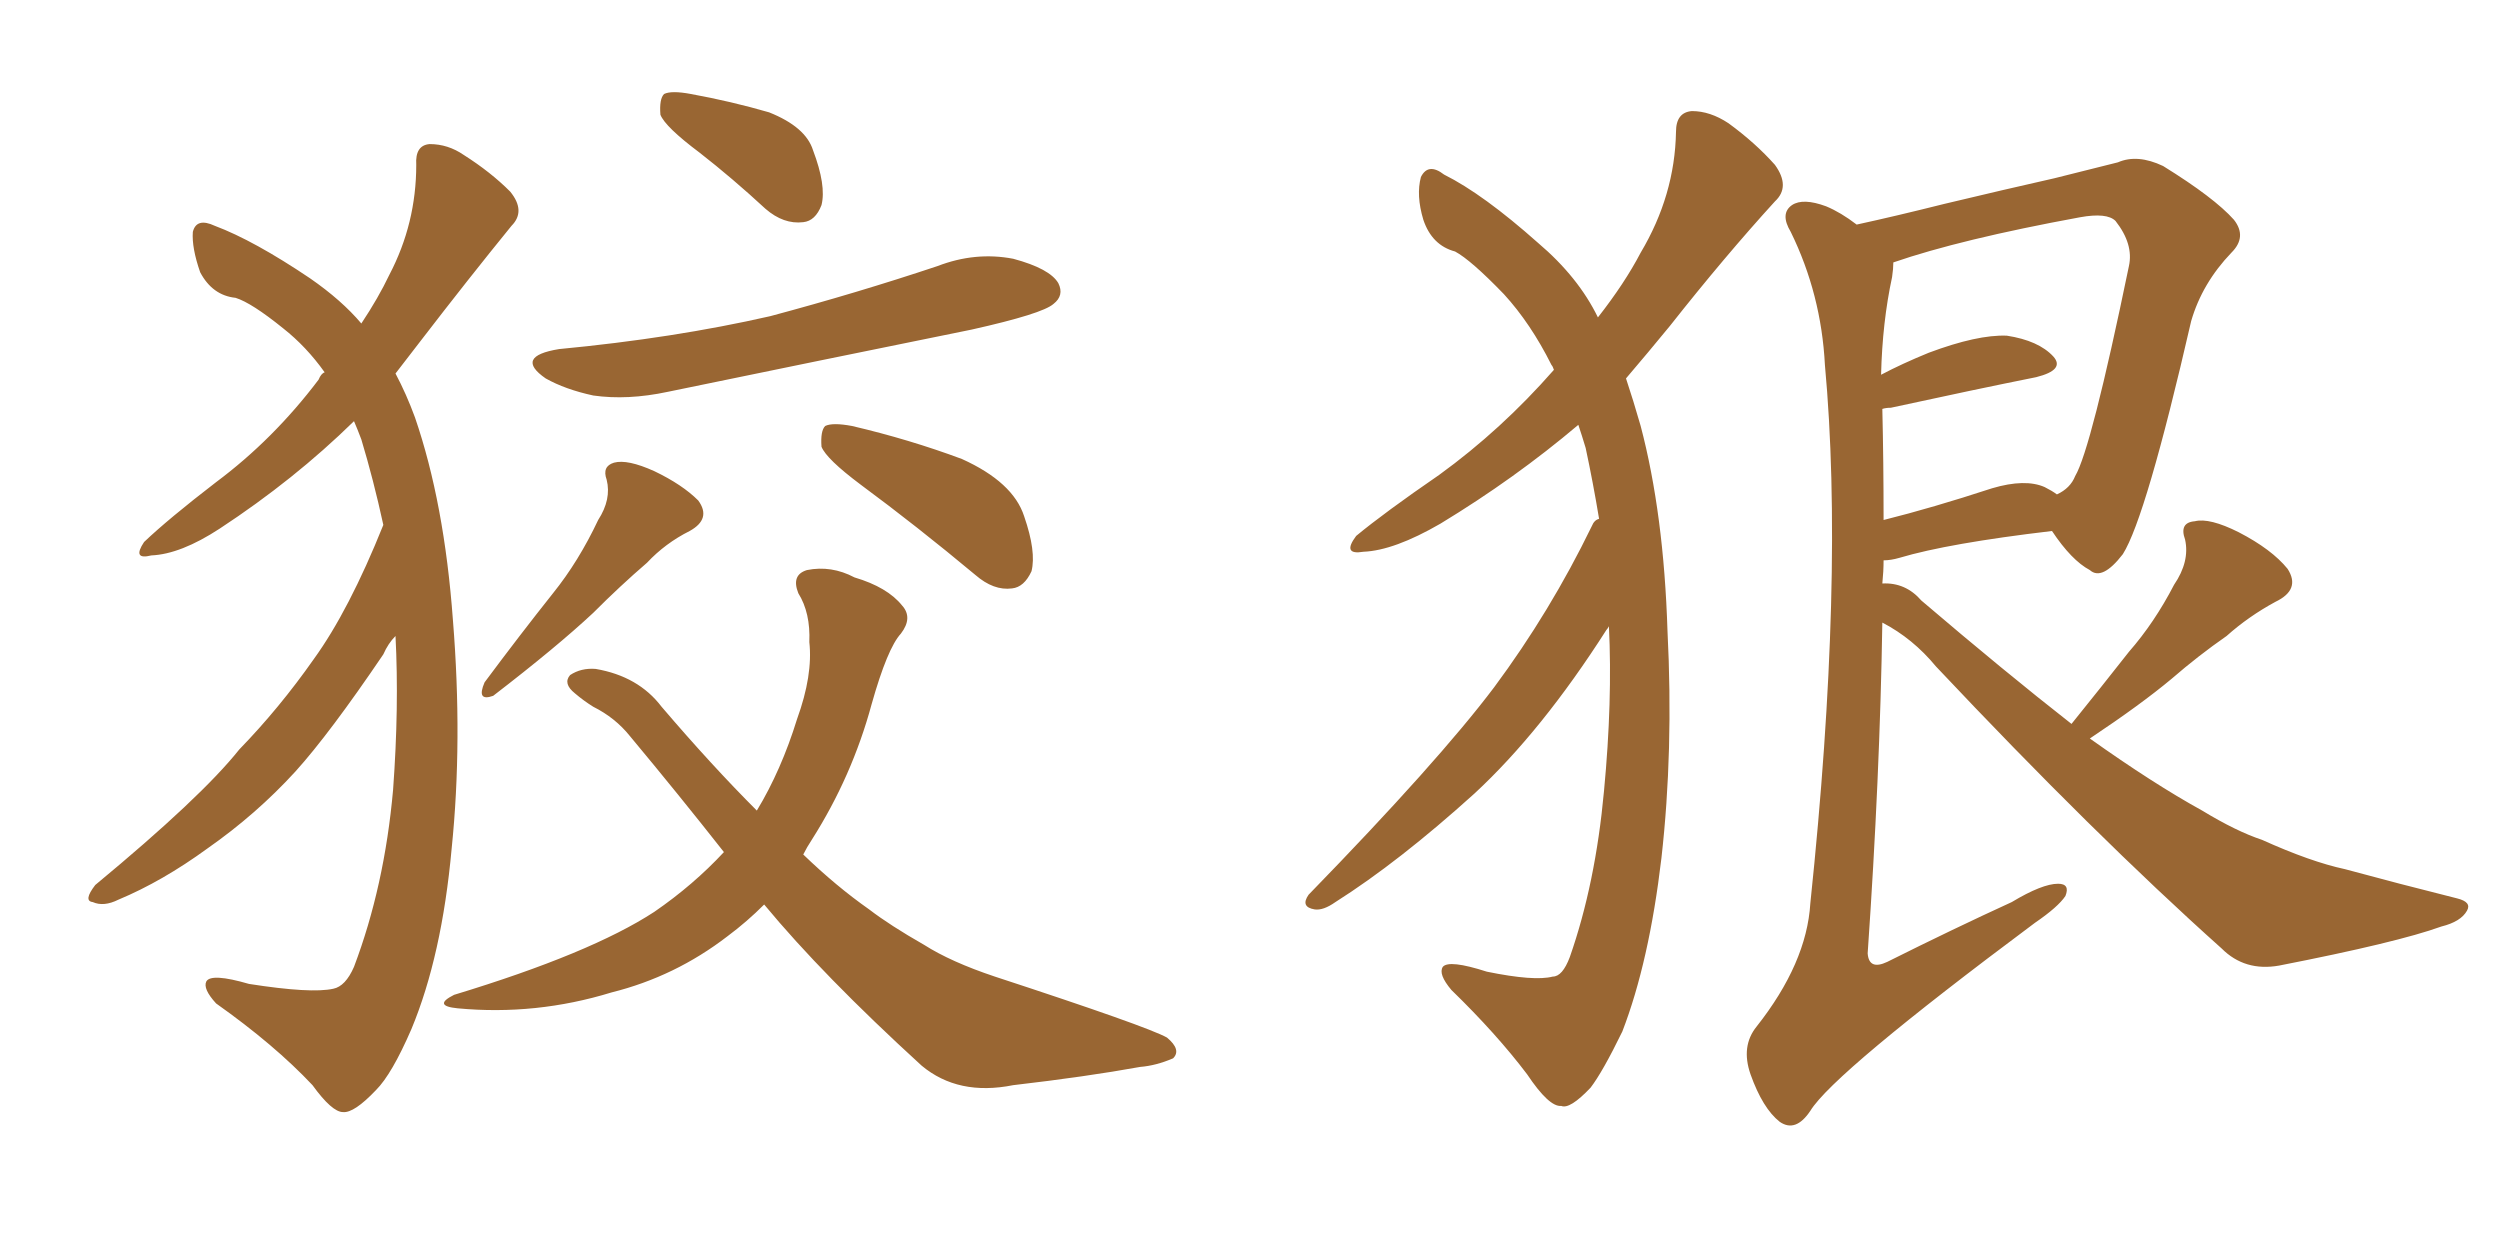<svg xmlns="http://www.w3.org/2000/svg" xmlns:xlink="http://www.w3.org/1999/xlink" width="300" height="150"><path fill="#996633" padding="10" d="M47.46 76.32L47.46 76.32Q46.58 77.20 46.00 78.52L46.00 78.52Q39.55 88.04 35.45 92.58L35.45 92.58Q30.76 97.71 24.90 101.81L24.90 101.81Q19.48 105.76 14.21 107.96L14.21 107.96Q12.45 108.84 11.13 108.25L11.13 108.25Q9.96 108.11 11.43 106.20L11.43 106.20Q24.17 95.65 28.71 89.94L28.71 89.94Q33.54 84.96 37.65 79.10L37.65 79.10Q41.89 73.24 46.00 62.99L46.00 62.99Q44.82 57.57 43.36 52.73L43.36 52.73Q42.92 51.56 42.48 50.54L42.48 50.54Q35.30 57.57 26.37 63.43L26.37 63.43Q21.68 66.50 18.16 66.65L18.16 66.65Q15.82 67.24 17.29 65.04L17.29 65.04Q20.21 62.26 25.93 57.86L25.93 57.86Q32.81 52.73 38.23 45.56L38.23 45.56Q38.53 44.82 38.96 44.68L38.96 44.68Q36.77 41.60 33.98 39.40L33.98 39.40Q30.18 36.33 28.27 35.74L28.27 35.74Q25.49 35.45 24.02 32.67L24.02 32.67Q23.00 29.74 23.14 27.83L23.14 27.83Q23.58 26.07 25.78 27.10L25.78 27.10Q30.47 28.86 37.21 33.40L37.21 33.40Q41.02 36.04 43.36 38.82L43.36 38.82Q45.41 35.74 46.73 32.96L46.73 32.96Q49.95 26.81 49.95 19.78L49.95 19.78Q49.80 17.43 51.56 17.29L51.56 17.29Q53.76 17.29 55.66 18.60L55.66 18.60Q58.89 20.65 61.23 23.00L61.23 23.00Q63.13 25.34 61.38 27.10L61.38 27.10Q56.25 33.40 50.39 41.02L50.39 41.02Q48.93 42.92 47.46 44.82L47.46 44.82Q48.78 47.31 49.80 50.10L49.80 50.10Q53.32 60.35 54.35 74.41L54.35 74.41Q55.52 88.92 54.20 101.81L54.20 101.81Q53.03 114.70 49.37 123.49L49.37 123.49Q47.02 128.91 45.12 130.81L45.12 130.81Q42.48 133.59 41.16 133.45L41.16 133.45Q39.84 133.45 37.50 130.22L37.50 130.22Q32.96 125.39 25.93 120.41L25.93 120.41Q24.32 118.65 24.76 117.77L24.76 117.77Q25.34 116.75 29.88 118.07L29.88 118.07Q37.35 119.24 39.99 118.65L39.99 118.65Q41.46 118.36 42.48 116.02L42.48 116.02Q46.14 106.35 47.17 94.78L47.17 94.78Q47.90 84.81 47.46 76.32ZM83.94 18.31L83.94 18.31Q79.83 15.23 79.25 13.77L79.25 13.77Q79.10 11.87 79.69 11.28L79.69 11.28Q80.57 10.84 82.91 11.28L82.91 11.28Q87.74 12.16 92.29 13.48L92.29 13.48Q96.68 15.23 97.56 18.02L97.56 18.02Q99.17 22.27 98.58 24.61L98.58 24.61Q97.85 26.51 96.39 26.66L96.39 26.66Q94.04 26.95 91.85 25.05L91.85 25.05Q87.89 21.39 83.94 18.31ZM67.09 41.89L67.09 41.89Q80.86 40.58 92.43 37.94L92.43 37.94Q102.83 35.16 112.50 31.93L112.50 31.93Q117.04 30.18 121.58 31.05L121.58 31.05Q125.98 32.23 127.00 33.98L127.00 33.98Q127.73 35.45 126.42 36.47L126.42 36.47Q125.10 37.65 116.60 39.55L116.60 39.55Q97.85 43.36 80.13 47.02L80.13 47.02Q75.29 48.05 71.19 47.46L71.19 47.46Q67.82 46.73 65.48 45.41L65.48 45.41Q61.67 42.77 67.09 41.89ZM71.78 62.40L71.78 62.40Q73.39 59.91 72.80 57.57L72.80 57.57Q72.22 55.96 73.68 55.52L73.68 55.52Q75.29 55.08 78.52 56.54L78.52 56.54Q81.88 58.15 83.79 60.06L83.79 60.06Q85.40 62.26 82.76 63.72L82.76 63.72Q79.83 65.19 77.64 67.53L77.64 67.53Q74.41 70.31 71.19 73.54L71.19 73.54Q66.80 77.64 59.18 83.50L59.18 83.50Q57.13 84.23 58.15 81.88L58.15 81.88Q62.40 76.17 66.36 71.19L66.36 71.19Q69.43 67.38 71.78 62.40ZM103.27 58.15L103.27 58.15Q99.17 55.08 98.58 53.61L98.58 53.61Q98.44 51.71 99.02 51.12L99.02 51.12Q99.90 50.68 102.25 51.12L102.25 51.12Q109.13 52.73 115.43 55.08L115.43 55.08Q121.58 57.86 122.90 61.96L122.90 61.96Q124.37 66.21 123.78 68.55L123.78 68.55Q122.90 70.46 121.44 70.61L121.44 70.61Q119.24 70.90 117.04 68.99L117.04 68.99Q110.01 63.13 103.27 58.15ZM91.70 108.54L91.70 108.54L91.70 108.54Q89.65 110.60 87.30 112.35L87.30 112.35Q81.01 117.19 73.39 119.09L73.39 119.09Q64.31 121.88 54.93 121.00L54.93 121.00Q51.86 120.70 54.49 119.38L54.49 119.38Q70.90 114.40 78.52 109.42L78.52 109.42Q83.20 106.20 86.87 102.25L86.87 102.25Q81.45 95.36 75.59 88.33L75.59 88.33Q73.83 86.13 71.19 84.81L71.19 84.81Q70.02 84.08 68.99 83.20L68.99 83.20Q67.53 82.03 68.41 81.01L68.41 81.01Q69.73 80.13 71.48 80.27L71.48 80.27Q76.61 81.15 79.39 84.81L79.39 84.81Q85.40 91.85 90.82 97.27L90.82 97.27Q93.75 92.43 95.65 86.28L95.65 86.28Q97.56 81.01 97.12 77.05L97.12 77.05Q97.27 73.54 95.80 71.19L95.80 71.19Q94.92 68.99 96.83 68.41L96.83 68.41Q99.76 67.82 102.54 69.29L102.54 69.29Q106.49 70.46 108.25 72.66L108.25 72.66Q109.57 74.12 108.11 76.03L108.11 76.03Q106.49 77.78 104.59 84.52L104.59 84.52Q102.25 93.16 97.41 100.78L97.41 100.78Q96.83 101.66 96.39 102.54L96.39 102.54Q100.34 106.35 104.30 109.13L104.30 109.13Q106.79 111.04 110.89 113.38L110.89 113.38Q114.11 115.43 119.38 117.19L119.38 117.19Q137.70 123.19 140.04 124.51L140.04 124.51Q141.80 125.98 140.77 127.00L140.77 127.00Q138.72 127.88 136.82 128.03L136.82 128.03Q130.37 129.20 121.58 130.22L121.58 130.22Q114.99 131.54 110.60 127.88L110.60 127.88Q98.73 117.04 91.70 108.54ZM193.07 75.15L193.07 75.15Q192.92 75.44 192.77 75.59L192.77 75.59Q185.01 87.74 176.95 95.21L176.95 95.21Q167.87 103.42 160.25 108.25L160.25 108.25Q158.79 109.28 157.76 109.13L157.76 109.13Q156.01 108.84 157.03 107.37L157.03 107.37Q172.56 91.41 179.30 82.47L179.30 82.47Q186.04 73.39 191.02 63.13L191.02 63.13Q191.31 62.40 191.89 62.26L191.89 62.26Q191.16 57.86 190.28 53.76L190.28 53.76Q189.84 52.29 189.40 50.98L189.40 50.98Q181.79 57.42 172.85 62.84L172.85 62.84Q167.29 66.06 163.62 66.21L163.62 66.21Q160.99 66.65 162.74 64.31L162.74 64.31Q166.11 61.52 172.71 56.98L172.71 56.98Q180.18 51.56 186.47 44.38L186.47 44.38Q186.33 43.95 186.18 43.80L186.18 43.80Q183.69 38.82 180.47 35.30L180.47 35.30Q176.51 31.20 174.61 30.18L174.61 30.18Q171.83 29.44 170.80 26.37L170.80 26.37Q169.92 23.44 170.51 21.24L170.51 21.24Q171.39 19.48 173.29 20.95L173.29 20.95Q177.98 23.29 184.57 29.15L184.57 29.15Q189.40 33.25 191.75 38.09L191.75 38.09Q194.97 33.98 196.88 30.32L196.88 30.32Q200.98 23.44 201.12 15.82L201.12 15.82Q201.12 13.48 203.03 13.33L203.03 13.33Q205.22 13.33 207.42 14.79L207.42 14.79Q210.64 17.14 212.99 19.78L212.99 19.78Q214.89 22.41 212.99 24.17L212.99 24.17Q206.98 30.76 200.39 39.11L200.39 39.11Q197.75 42.33 195.12 45.41L195.12 45.41Q196.00 48.05 196.88 51.12L196.88 51.12Q199.66 61.67 200.10 75.73L200.10 75.73Q200.83 90.09 199.37 102.98L199.37 102.98Q197.90 115.43 194.68 123.78L194.68 123.78Q192.33 128.61 190.87 130.52L190.87 130.52Q188.38 133.15 187.35 132.71L187.35 132.71Q185.89 132.86 183.25 128.91L183.25 128.91Q179.59 124.07 174.17 118.80L174.17 118.80Q172.56 116.89 173.14 116.02L173.14 116.02Q173.88 115.14 178.42 116.60L178.42 116.60Q184.13 117.77 186.33 117.19L186.33 117.19Q187.50 117.19 188.38 114.84L188.38 114.84Q191.46 106.05 192.48 94.92L192.48 94.92Q193.51 84.08 193.07 75.15ZM248.58 86.87L248.58 86.87Q252.25 82.32 255.47 78.22L255.47 78.22Q258.54 74.71 260.89 70.17L260.89 70.17Q262.79 67.38 262.21 64.75L262.21 64.75Q261.47 62.70 263.38 62.55L263.38 62.55Q265.14 62.11 268.65 63.87L268.65 63.87Q272.61 65.92 274.51 68.26L274.51 68.26Q276.12 70.75 273.05 72.22L273.05 72.22Q269.82 73.97 267.19 76.32L267.19 76.32Q263.82 78.66 260.60 81.45L260.60 81.45Q256.93 84.52 250.78 88.62L250.78 88.62Q258.40 94.04 264.26 97.27L264.26 97.27Q268.36 99.76 271.44 100.78L271.44 100.78Q277.29 103.42 281.40 104.30L281.40 104.30Q287.84 106.05 294.87 107.81L294.87 107.81Q296.63 108.25 296.04 109.28L296.04 109.28Q295.31 110.60 292.97 111.18L292.97 111.18Q287.70 113.09 273.49 115.87L273.49 115.87Q269.38 116.60 266.60 113.82L266.60 113.82Q251.37 100.20 232.32 79.98L232.32 79.98Q229.54 76.61 225.88 74.71L225.88 74.71Q225.59 93.16 224.12 114.40L224.12 114.40Q224.27 116.46 226.46 115.43L226.46 115.43Q234.38 111.47 241.41 108.25L241.41 108.25Q245.07 106.05 246.97 106.05L246.97 106.05Q248.44 106.05 247.85 107.52L247.85 107.52Q246.97 108.84 244.19 110.74L244.19 110.74Q220.02 128.76 217.24 133.30L217.24 133.30Q215.48 135.94 213.57 134.62L213.57 134.62Q211.52 133.01 210.06 128.91L210.06 128.91Q208.89 125.54 210.79 123.19L210.79 123.19Q216.80 115.58 217.24 108.40L217.24 108.40Q221.34 69.29 218.99 43.80L218.99 43.80Q218.55 35.30 214.89 27.83L214.89 27.83Q213.57 25.63 215.04 24.61L215.04 24.61Q216.36 23.73 219.14 24.76L219.14 24.76Q220.90 25.49 222.80 26.95L222.80 26.95Q227.49 25.93 233.35 24.46L233.35 24.46Q240.67 22.71 246.53 21.39L246.53 21.39Q250.63 20.36 254.15 19.48L254.15 19.48Q256.49 18.46 259.57 19.92L259.57 19.92Q265.72 23.73 268.07 26.37L268.07 26.37Q269.68 28.42 267.77 30.32L267.77 30.32Q264.26 33.98 262.94 38.53L262.94 38.53L262.94 38.53Q257.52 62.11 254.74 66.50L254.74 66.50Q252.25 69.73 250.78 68.41L250.78 68.41Q248.58 67.24 246.24 63.72L246.24 63.72Q233.79 65.19 227.93 66.94L227.93 66.94Q226.90 67.24 226.03 67.24L226.03 67.24Q226.03 68.55 225.88 70.02L225.88 70.02Q228.66 69.87 230.57 72.07L230.57 72.07Q240.53 80.57 248.58 86.87ZM225.88 49.07L225.88 49.07L225.88 49.07Q226.03 55.37 226.03 62.40L226.03 62.40Q231.88 60.94 239.06 58.59L239.06 58.59Q243.02 57.42 245.36 58.45L245.36 58.45Q246.24 58.89 246.83 59.33L246.83 59.33Q248.44 58.59 249.02 57.13L249.02 57.13Q250.93 53.91 255.47 31.93L255.47 31.93Q256.05 29.30 253.86 26.51L253.86 26.51Q252.83 25.49 249.61 26.07L249.61 26.07Q235.25 28.71 227.20 31.49L227.20 31.49Q227.20 32.23 227.05 33.25L227.05 33.25Q225.88 38.67 225.73 44.97L225.73 44.97Q228.22 43.65 231.45 42.33L231.45 42.33Q237.30 40.14 240.82 40.28L240.82 40.28Q244.63 40.87 246.39 42.77L246.39 42.77Q247.85 44.38 244.34 45.26L244.34 45.26Q237.01 46.73 226.90 48.93L226.90 48.93Q226.32 48.93 225.88 49.07Z"/></svg>
